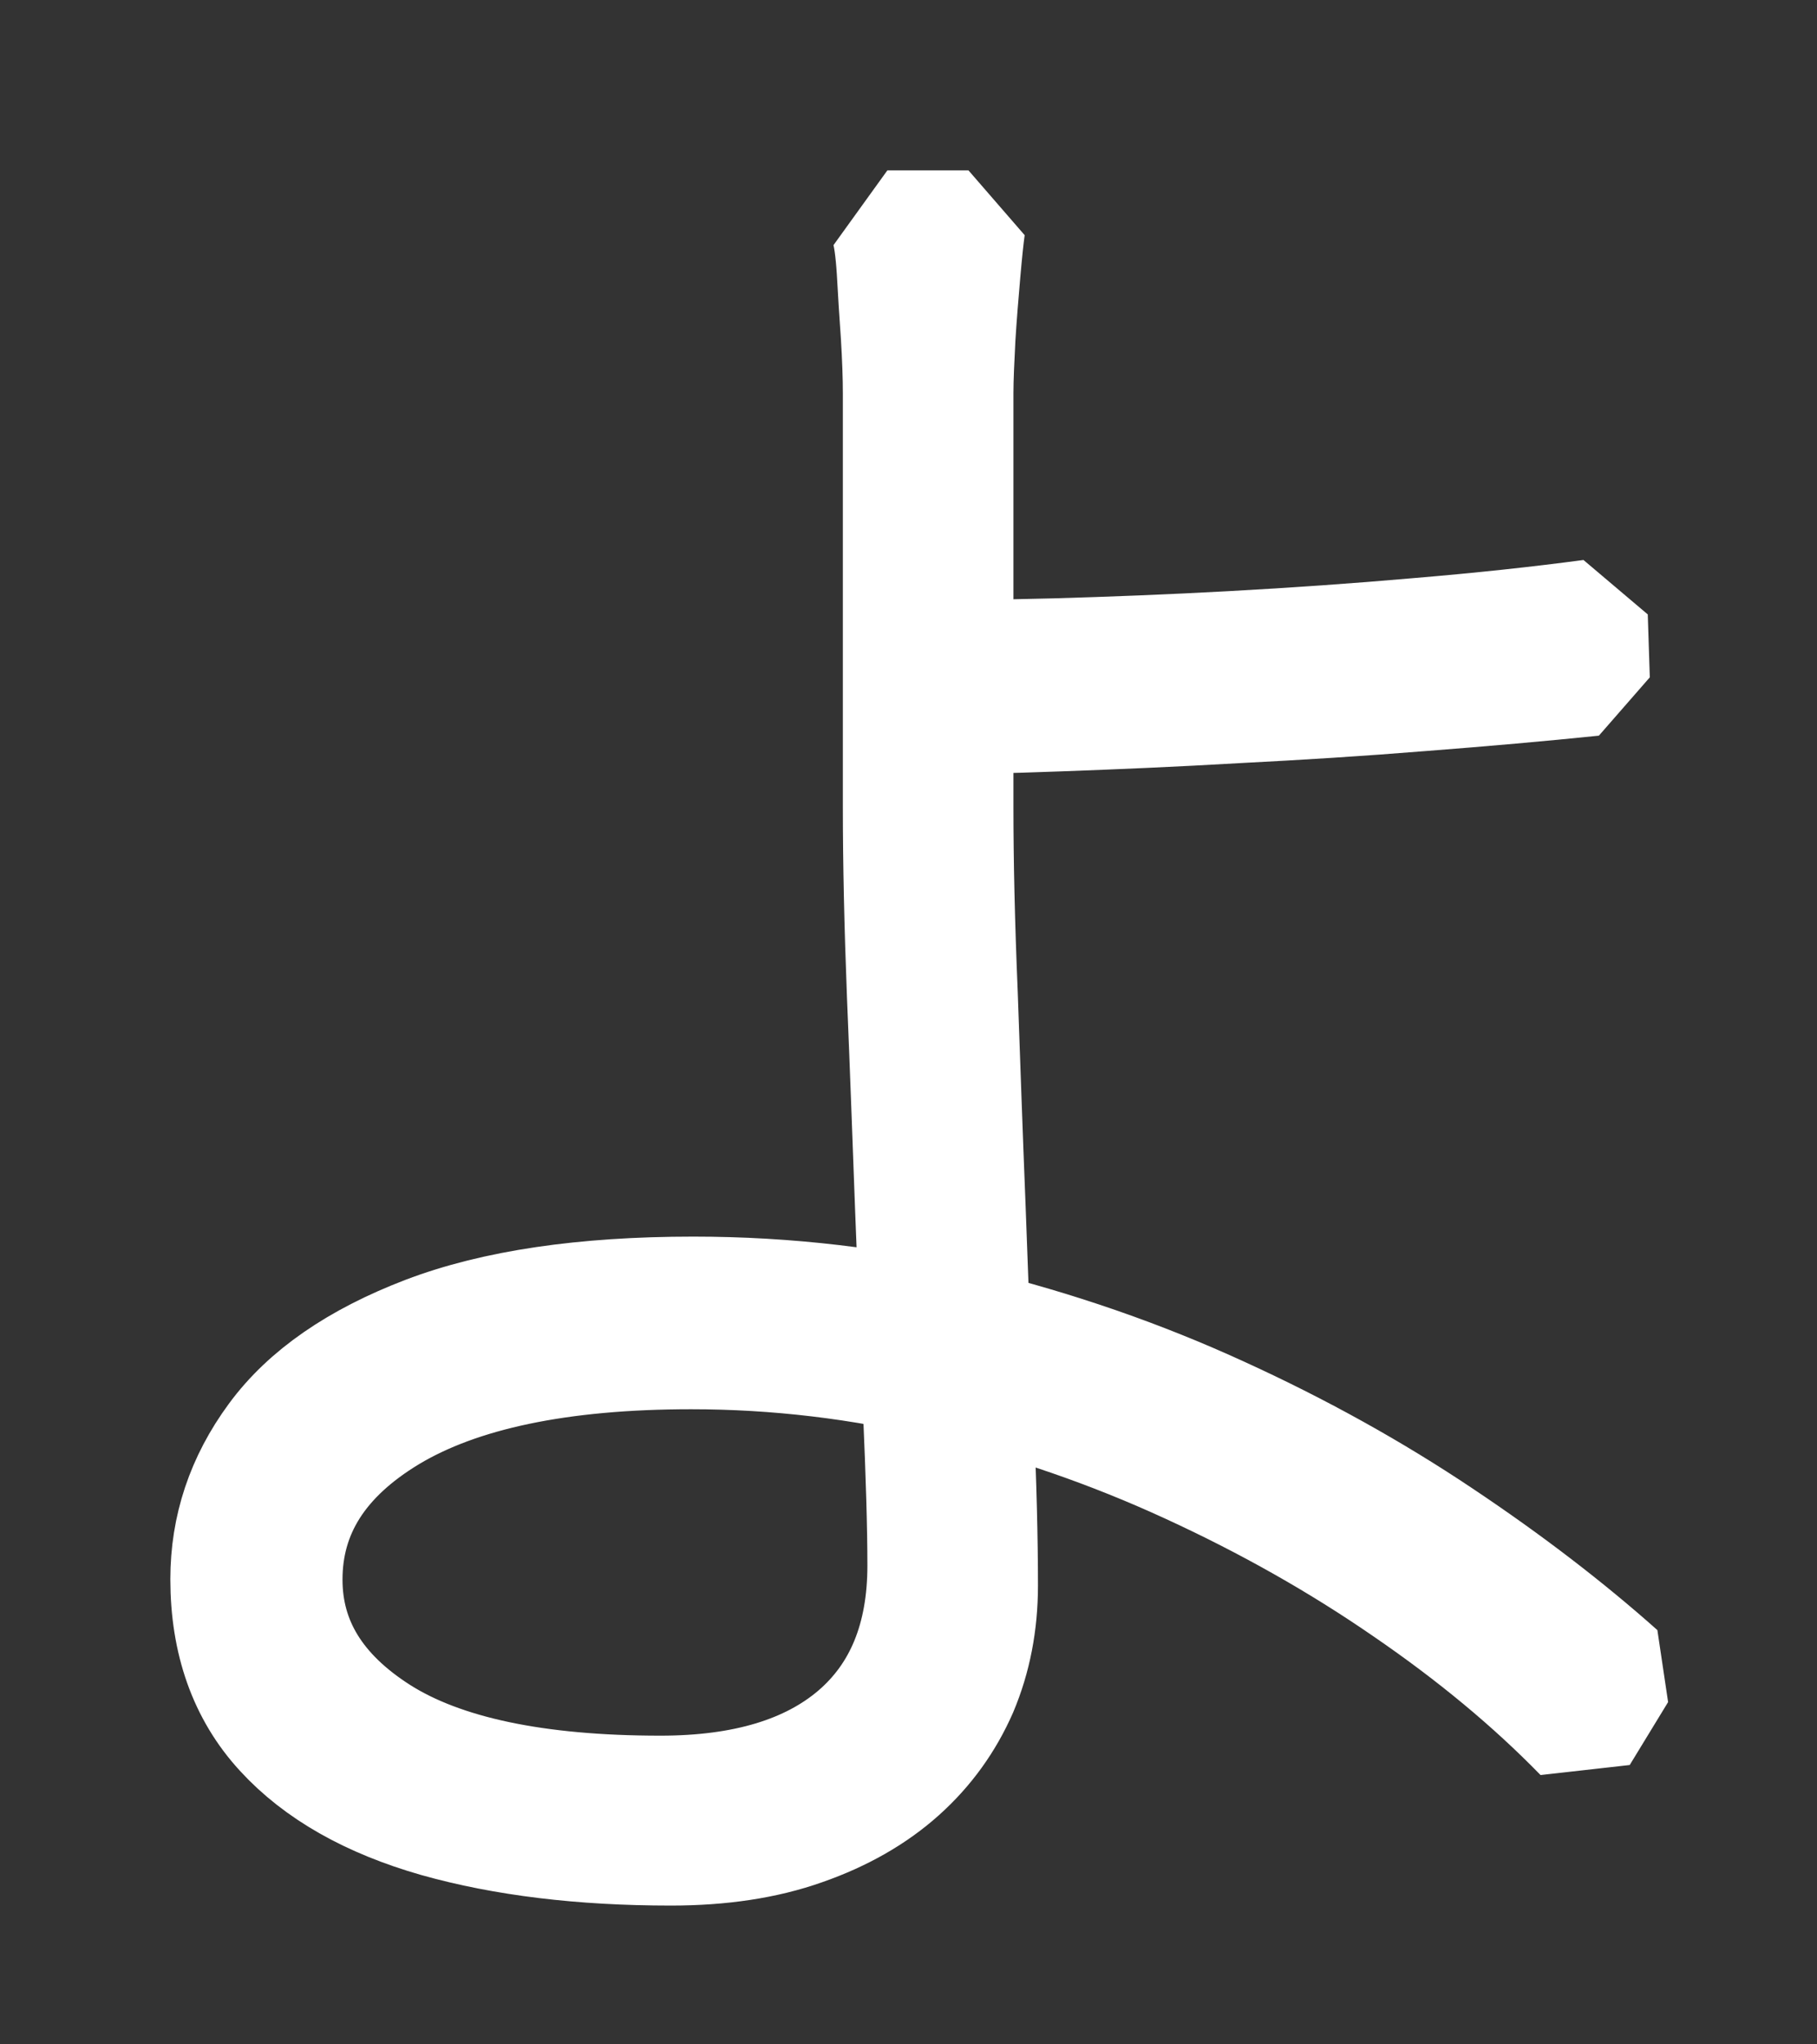 <?xml version="1.0" encoding="utf-8"?>
<svg xmlns="http://www.w3.org/2000/svg" fill="none" height="100%" overflow="visible" preserveAspectRatio="none" style="display: block;" viewBox="0 0 8 9" width="100%">
<rect x="0" y="0" width="8" height="9" fill="#333333" stroke="none"/>
<path d="M4.264 1C4.258 1.042 4.251 1.109 4.243 1.201C4.235 1.293 4.227 1.389 4.221 1.486C4.216 1.584 4.212 1.667 4.212 1.731V3.553C4.212 3.791 4.218 4.064 4.231 4.373C4.242 4.683 4.253 5 4.266 5.324C4.278 5.648 4.289 5.955 4.301 6.244C4.314 6.532 4.32 6.778 4.32 6.98C4.32 7.147 4.29 7.3 4.231 7.44C4.17 7.579 4.083 7.701 3.967 7.805C3.851 7.909 3.707 7.991 3.538 8.05C3.369 8.11 3.174 8.139 2.954 8.139C2.561 8.139 2.218 8.097 1.923 8.014C1.629 7.93 1.4 7.801 1.24 7.626C1.08 7.452 1 7.226 1 6.952C1 6.726 1.069 6.518 1.209 6.328C1.349 6.137 1.571 5.984 1.874 5.868C2.178 5.752 2.571 5.694 3.052 5.694C3.467 5.694 3.872 5.742 4.261 5.836C4.651 5.932 5.021 6.06 5.372 6.221C5.723 6.381 6.048 6.562 6.345 6.761C6.643 6.96 6.904 7.161 7.131 7.363L6.962 7.64C6.741 7.413 6.484 7.2 6.189 6.998C5.895 6.795 5.576 6.615 5.234 6.458C4.891 6.3 4.534 6.177 4.163 6.088C3.792 5.998 3.417 5.954 3.043 5.954C2.466 5.954 2.024 6.047 1.717 6.231C1.41 6.416 1.258 6.657 1.258 6.954C1.258 7.228 1.396 7.453 1.672 7.629C1.948 7.804 2.361 7.891 2.908 7.891C3.277 7.891 3.563 7.805 3.765 7.633C3.967 7.46 4.069 7.213 4.069 6.892C4.069 6.72 4.062 6.495 4.05 6.218C4.038 5.941 4.028 5.643 4.015 5.325C4.003 5.007 3.992 4.693 3.979 4.383C3.967 4.075 3.961 3.798 3.961 3.554V1.733C3.961 1.662 3.958 1.577 3.952 1.478C3.945 1.38 3.939 1.285 3.934 1.192C3.928 1.1 3.919 1.036 3.907 1H4.264ZM4.024 2.893C4.197 2.893 4.405 2.89 4.648 2.884C4.892 2.877 5.151 2.867 5.425 2.852C5.699 2.837 5.973 2.818 6.247 2.794C6.521 2.771 6.774 2.744 7.005 2.713L7.014 2.99C6.781 3.014 6.531 3.036 6.26 3.057C5.989 3.079 5.717 3.096 5.443 3.11C5.169 3.126 4.909 3.137 4.663 3.146C4.415 3.155 4.203 3.16 4.024 3.16V2.893Z" fill="white" id="Vector" stroke="white" stroke-linejoin="bevel" stroke-width="0.5"/>
</svg>